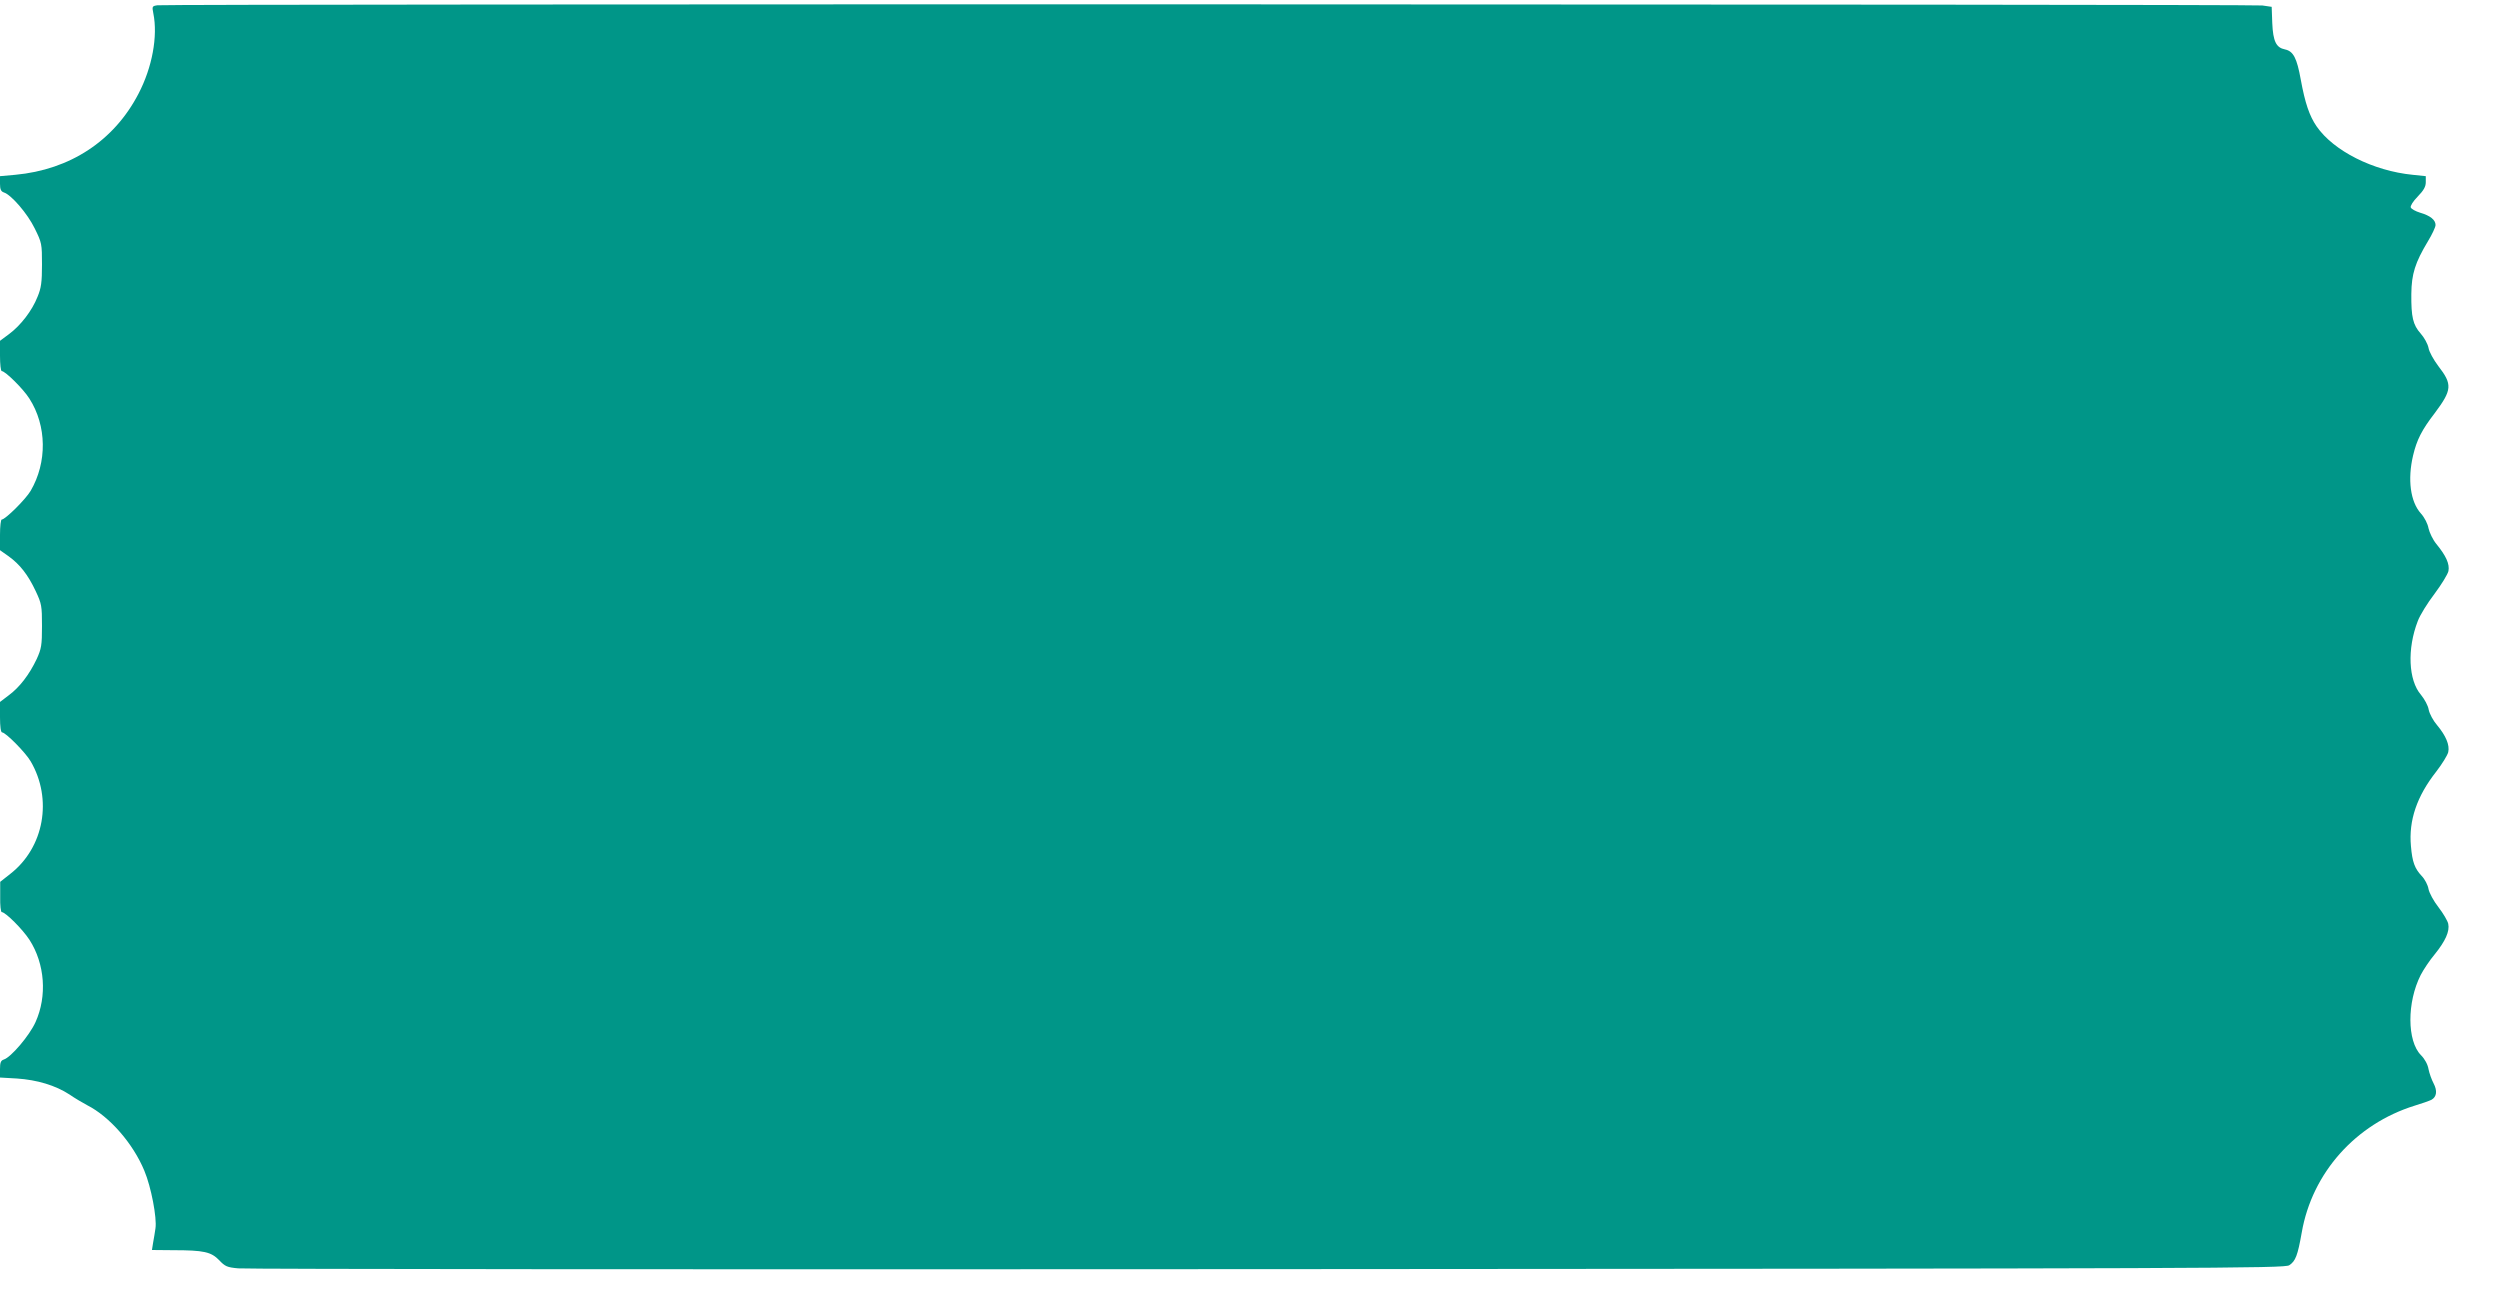 <?xml version="1.0" standalone="no"?>
<!DOCTYPE svg PUBLIC "-//W3C//DTD SVG 20010904//EN"
 "http://www.w3.org/TR/2001/REC-SVG-20010904/DTD/svg10.dtd">
<svg version="1.0" xmlns="http://www.w3.org/2000/svg"
 width="1280pt" height="674pt" viewBox="0 0 1280 674"
 preserveAspectRatio="xMidYMid meet">
<g transform="translate(0,674) scale(0.1,-0.1)"
fill="#009688" stroke="none">
<path d="M806 6713 c-27 -4 -28 -6 -21 -41 24 -118 -6 -278 -76 -412 -125
-241 -350 -389 -631 -415 l-78 -7 0 -39 c0 -28 5 -39 19 -44 39 -12 122 -109
159 -185 36 -73 37 -78 37 -185 0 -90 -4 -120 -23 -165 -28 -71 -86 -146 -145
-190 l-47 -35 0 -77 c0 -43 4 -78 9 -78 18 0 110 -91 141 -140 90 -140 92
-327 7 -473 -26 -44 -130 -147 -148 -147 -5 0 -9 -35 -9 -78 l0 -79 44 -31
c58 -42 99 -94 139 -179 30 -64 32 -75 32 -178 0 -99 -3 -116 -27 -169 -38
-80 -87 -144 -142 -185 l-46 -35 0 -78 c0 -48 4 -78 11 -78 18 0 120 -103 146
-148 113 -193 69 -441 -104 -576 l-52 -41 0 -77 c-1 -43 3 -78 8 -78 19 0 107
-88 142 -142 79 -123 91 -288 31 -421 -31 -69 -126 -181 -163 -192 -15 -5 -19
-16 -19 -49 l0 -43 87 -5 c103 -7 197 -35 269 -82 27 -19 69 -43 91 -55 114
-58 234 -195 292 -335 35 -83 65 -242 57 -295 -3 -20 -8 -53 -12 -73 l-6 -38
108 -1 c159 0 195 -9 236 -51 30 -32 41 -37 98 -42 36 -4 2407 -6 5270 -4
4846 3 5208 4 5231 20 32 21 43 49 64 168 53 305 276 555 578 649 37 11 76 25
86 30 27 15 31 46 11 84 -10 19 -22 52 -26 73 -4 24 -19 52 -39 72 -71 72 -72
270 -1 410 14 27 45 74 71 105 56 69 78 119 70 157 -3 15 -26 54 -50 85 -25
32 -47 73 -51 93 -3 20 -19 51 -35 67 -36 39 -48 71 -55 153 -12 131 30 255
130 382 30 39 57 83 61 99 8 37 -12 84 -57 138 -20 23 -39 59 -43 79 -3 21
-22 55 -40 77 -64 74 -71 235 -16 377 11 30 50 93 86 140 35 47 67 99 71 116
7 36 -12 78 -62 139 -18 22 -35 58 -40 80 -4 23 -20 55 -39 76 -54 60 -69 174
-40 297 19 80 44 130 111 217 89 119 91 147 18 241 -24 32 -47 73 -50 93 -4
20 -22 53 -40 73 -40 45 -49 85 -48 203 1 103 20 161 84 268 22 36 40 74 40
85 0 26 -27 48 -79 63 -23 7 -45 19 -48 27 -3 7 12 32 36 56 30 31 41 50 41
73 l0 31 -67 7 c-202 20 -405 122 -492 248 -37 54 -59 119 -81 239 -20 111
-38 146 -81 155 -45 9 -61 41 -65 135 l-3 83 -48 7 c-52 7 -10729 8 -10777 1z"/>
</g>
</svg>
